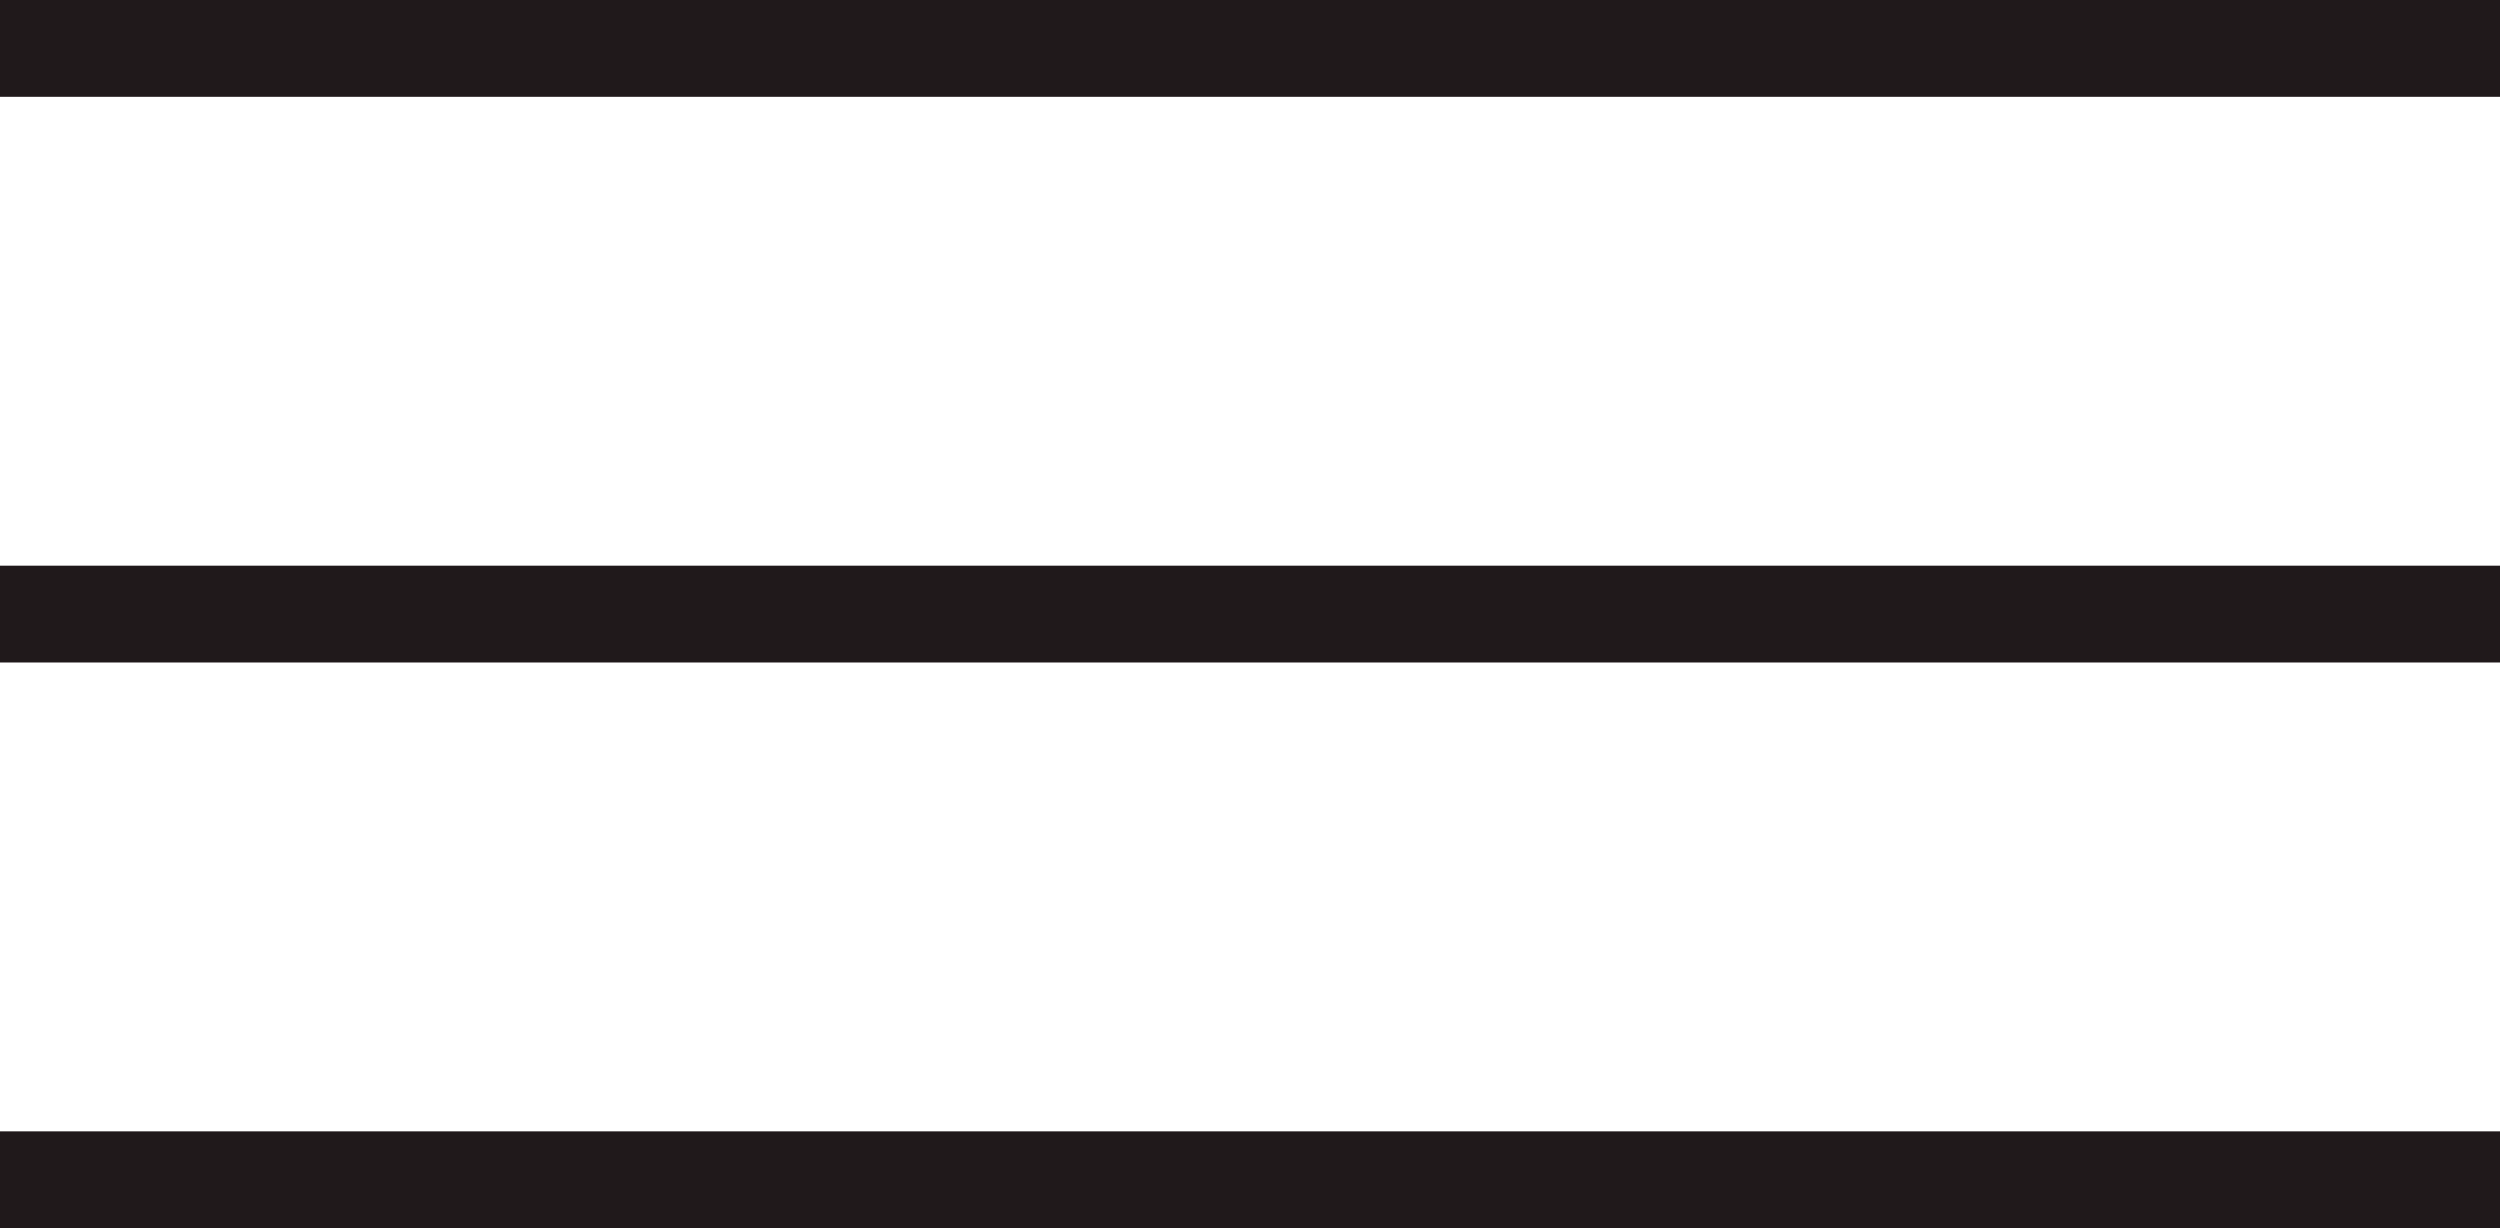 <svg xmlns="http://www.w3.org/2000/svg" width="25.823" height="12.686" viewBox="0 0 25.823 12.686"><g id="HamburgerMenu" transform="translate(-19.5 -85)"><line id="Line_2" data-name="Line 2" x2="25.823" transform="translate(19.5 85.5)" fill="none" stroke="#20191b" stroke-width="1"></line><line id="Line_3" data-name="Line 3" x2="25.823" transform="translate(19.5 91.343)" fill="none" stroke="#20191b" stroke-width="1"></line><line id="Line_4" data-name="Line 4" x2="25.823" transform="translate(19.5 97.186)" fill="none" stroke="#20191b" stroke-width="1"></line></g></svg>